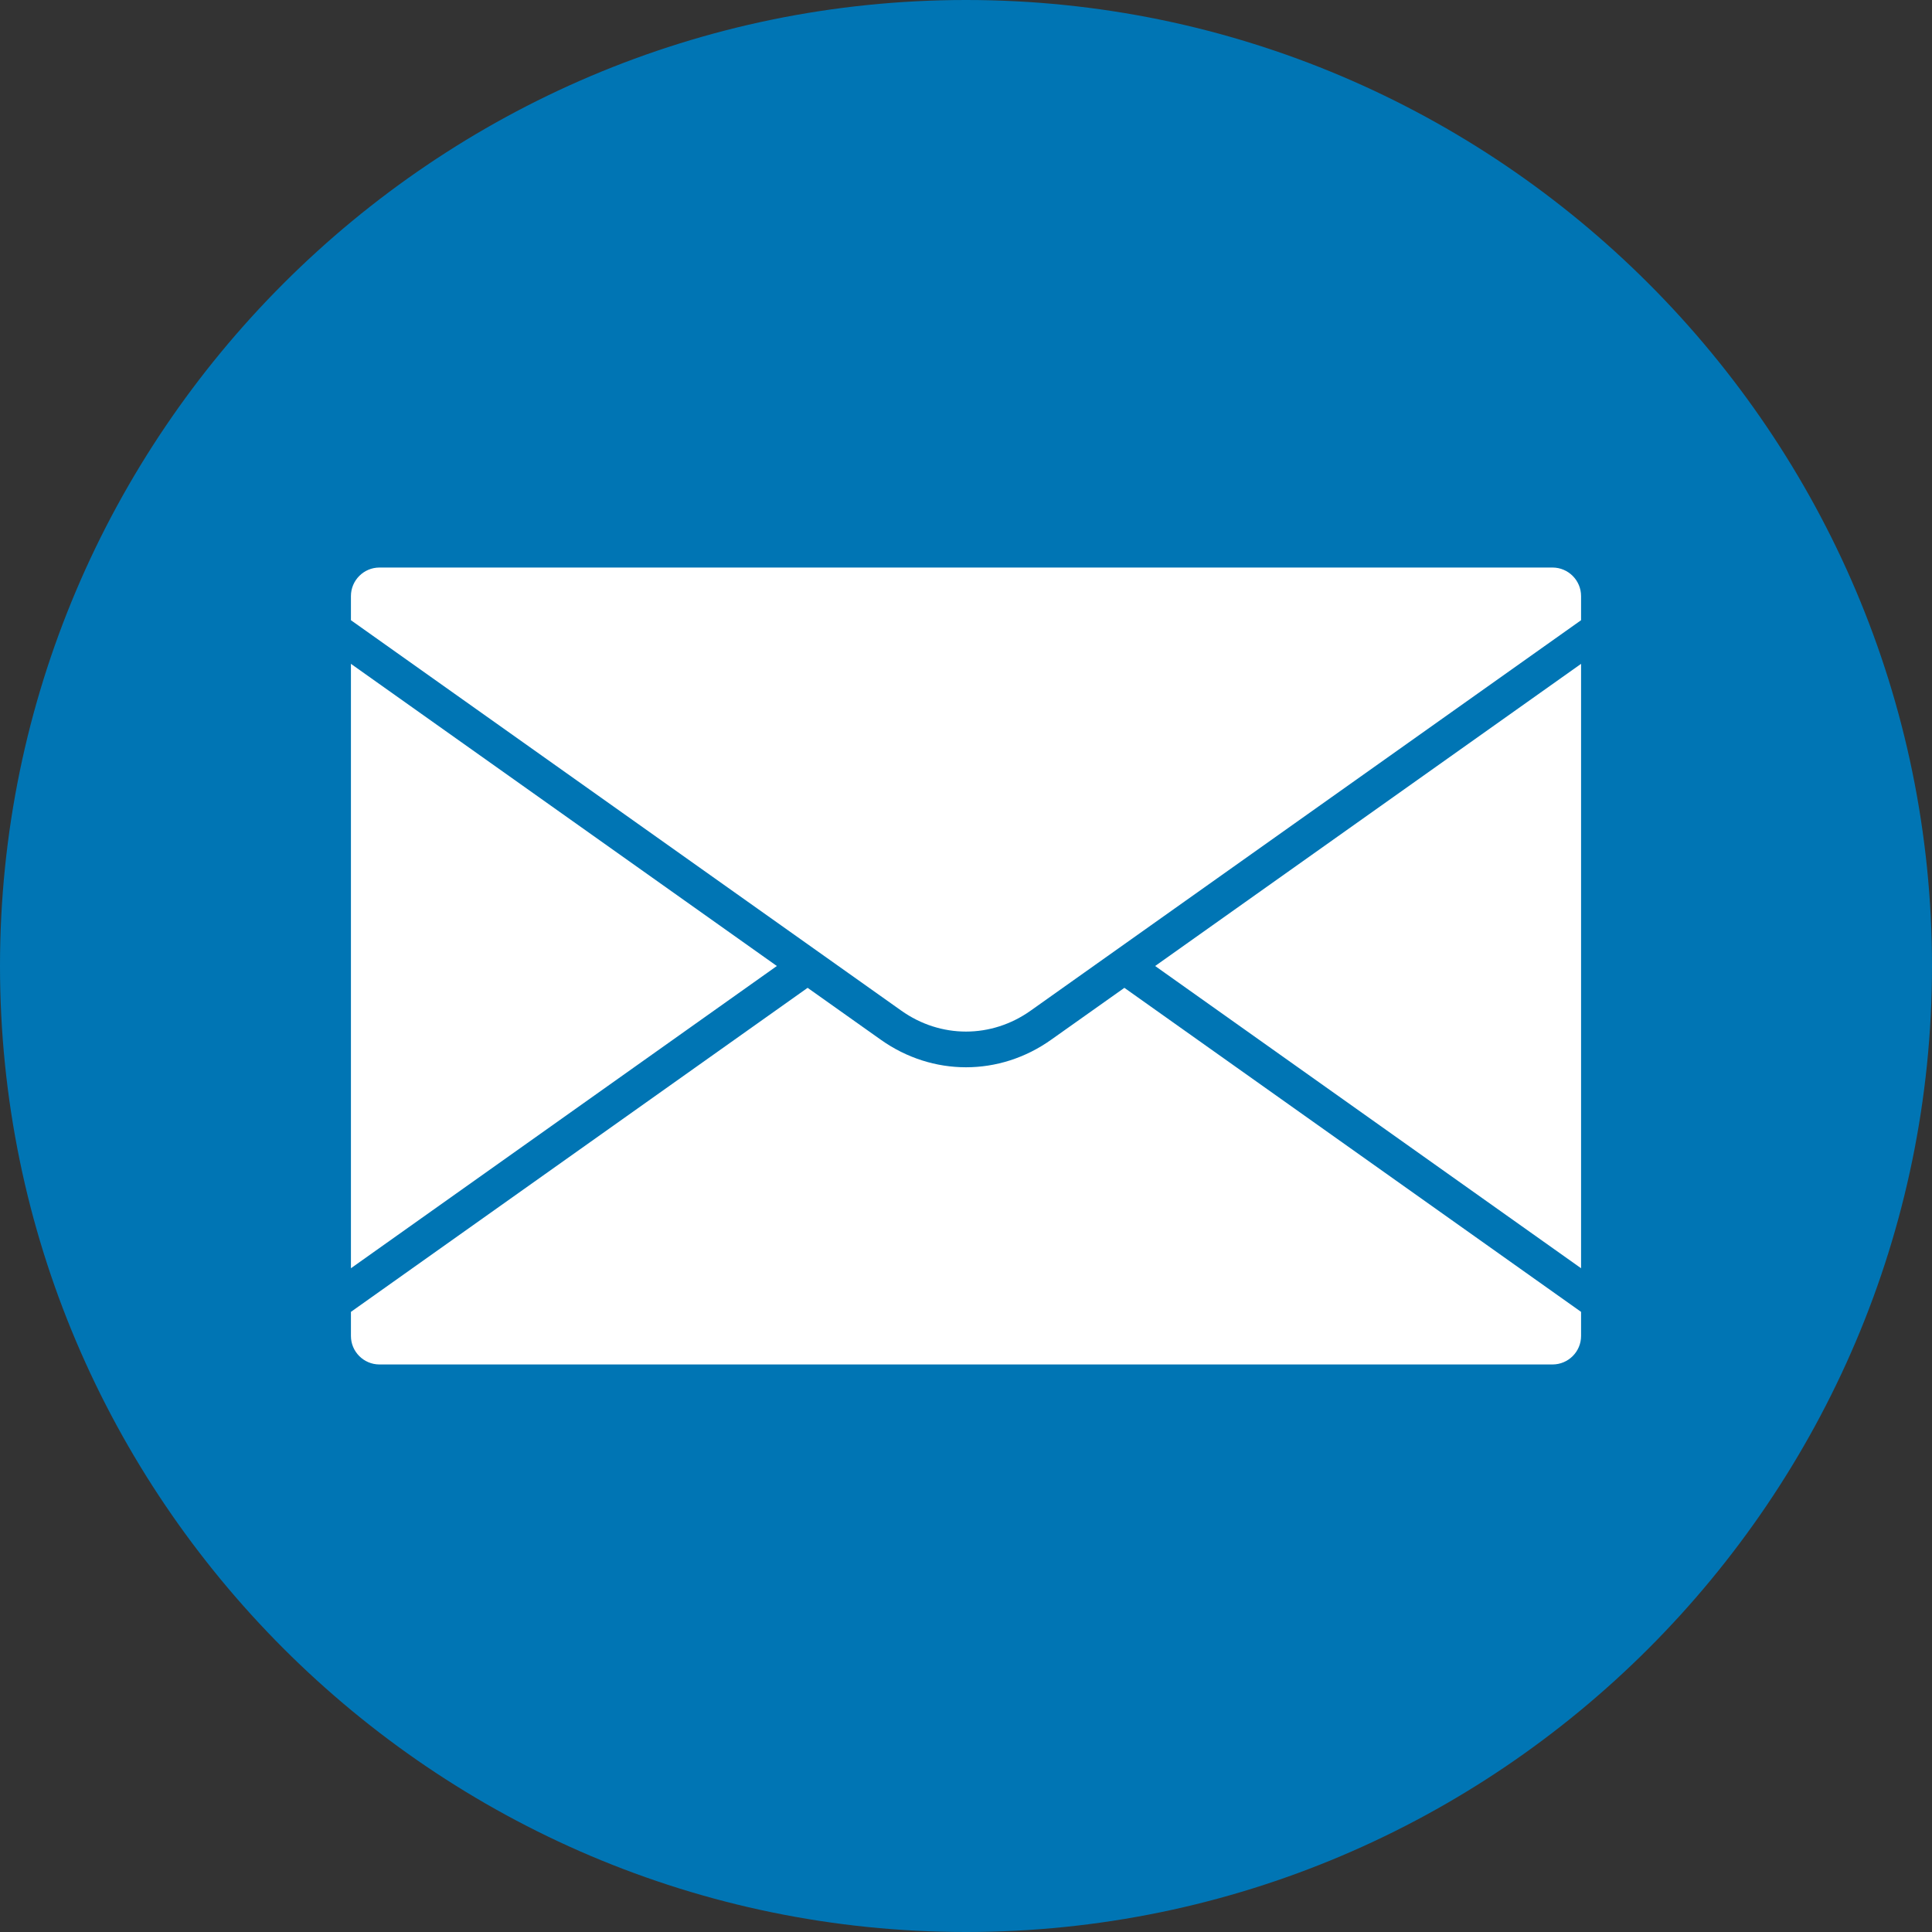 <?xml version="1.0" encoding="UTF-8"?>
<svg width="50px" height="50px" viewBox="0 0 50 50" version="1.1" xmlns="http://www.w3.org/2000/svg" xmlns:xlink="http://www.w3.org/1999/xlink">
    <rect x="0" y="0" width="50" height="50" fill="#333333" stroke="none"/>
    <title>artwork-contact-email</title>
    <g id="Contact" stroke="none" stroke-width="1" fill="none" fill-rule="evenodd">
        <g id="VIVUS_Contact_United_States_Medical-Copy-2" transform="translate(-811, -2310)">
            <g id="Group-14" transform="translate(250, 2150)">
                <g id="086-mail" transform="translate(561, 160)">
                    <path d="M25,50 C38.769,50 50,38.769 50,25 C50,11.231 38.769,0 25,0 C11.231,0 0,11.231 0,25 C0,38.769 11.231,50 25,50 Z" id="Path" fill="#0075B4"></path>
                    <path d="M29.099,25.565 L40.918,33.951 L40.918,34.575 C40.918,34.981 40.587,35.312 40.18,35.312 L9.82,35.312 C9.413,35.312 9.082,34.981 9.082,34.575 L9.082,33.951 L20.901,25.565 L22.792,26.906 C23.463,27.383 24.232,27.621 25,27.621 C25.768,27.621 26.537,27.383 27.207,26.906 L29.099,25.565 Z M9.082,17.18 L9.082,32.822 L20.105,25 L9.082,17.18 Z M40.918,32.822 L40.918,17.18 L29.895,25 L40.918,32.822 Z M40.18,14.688 L9.82,14.688 C9.413,14.688 9.082,15.02 9.082,15.427 L9.082,16.051 L23.325,26.155 C24.343,26.878 25.657,26.878 26.674,26.155 L40.918,16.051 L40.918,15.427 C40.918,15.02 40.587,14.688 40.18,14.688 L40.18,14.688 Z" id="Shape" fill="#FFFFFF" fill-rule="nonzero"></path>
                </g>
            </g>
        </g>
    </g>
</svg>